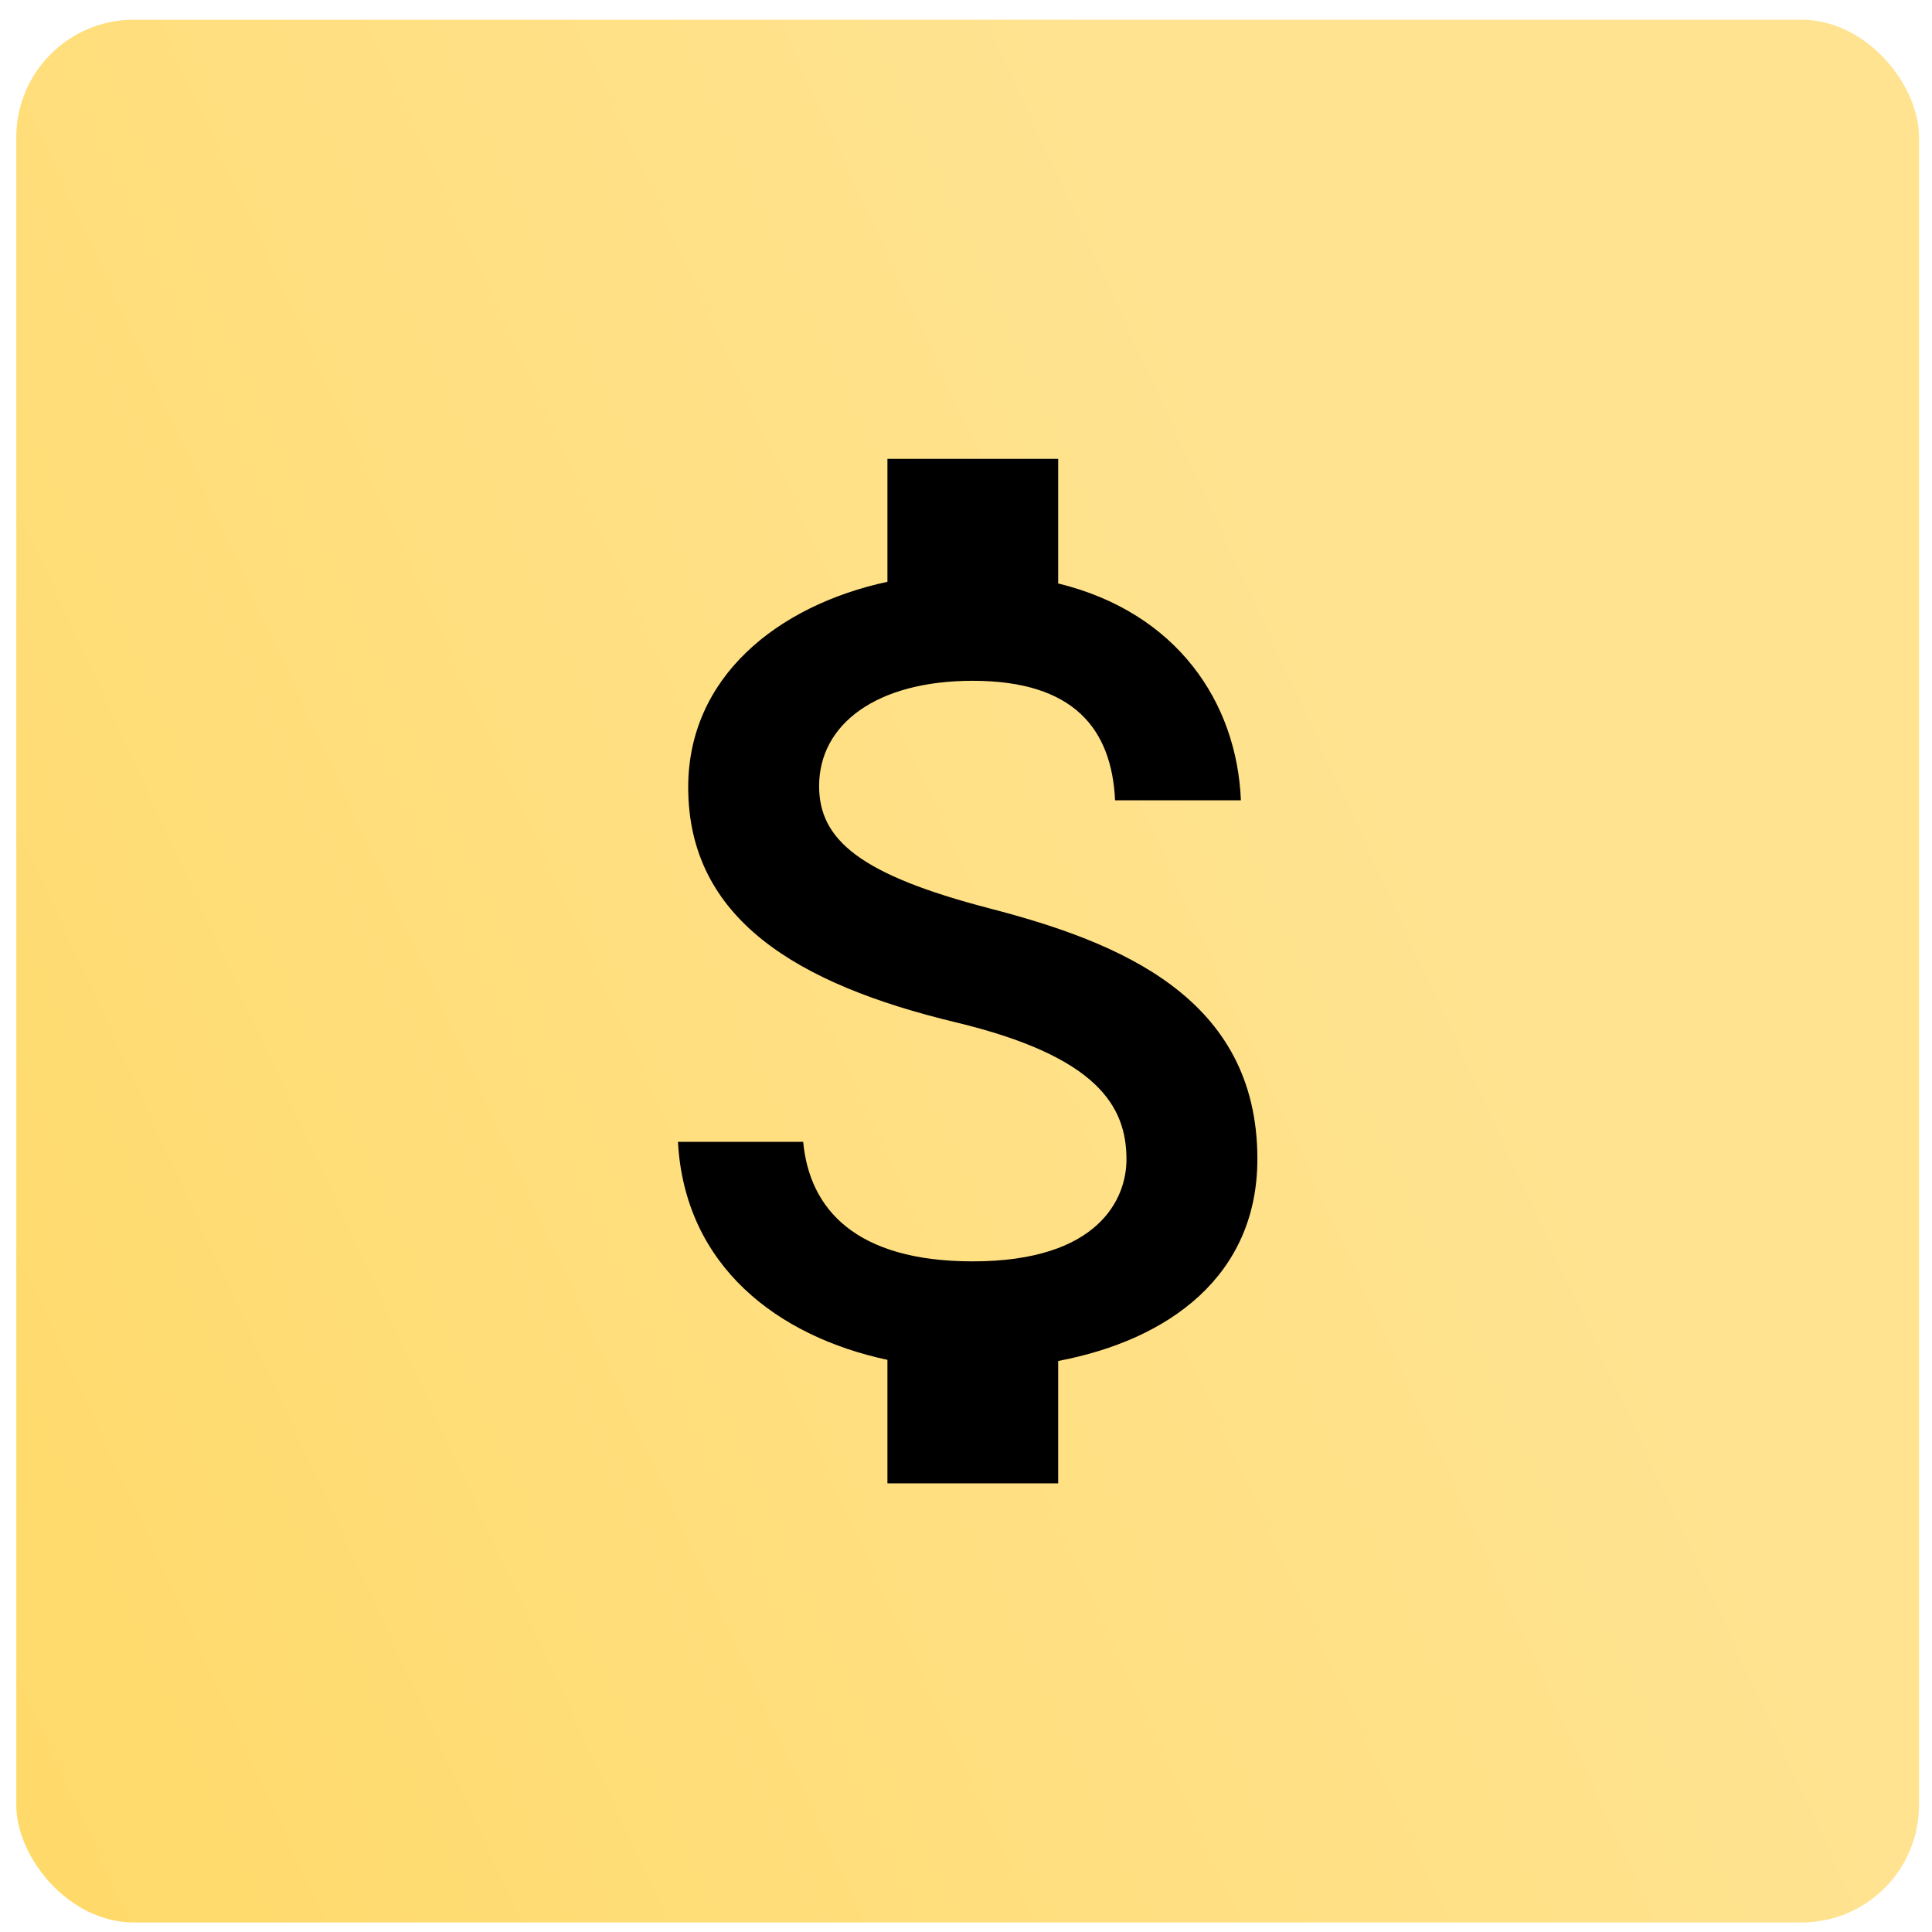 <svg xmlns="http://www.w3.org/2000/svg" width="66" height="66" viewBox="0 0 66 66" fill="none"><rect x="0.557" y="0.674" width="65" height="65" rx="4.012" fill="url(#paint0_linear_1_805)"></rect><path d="M33.816 31.035C29.402 29.888 27.982 28.702 27.982 26.854C27.982 24.735 29.946 23.257 33.232 23.257C36.693 23.257 37.977 24.91 38.093 27.34H42.391C42.254 23.996 40.213 20.924 36.149 19.932V15.674H30.316V19.874C26.543 20.691 23.51 23.14 23.51 26.893C23.51 31.385 27.224 33.621 32.649 34.924C37.51 36.09 38.482 37.802 38.482 39.61C38.482 40.952 37.529 43.09 33.232 43.09C29.227 43.09 27.652 41.302 27.438 39.007H23.16C23.393 43.266 26.582 45.657 30.316 46.454V50.674H36.149V46.493C39.941 45.774 42.954 43.577 42.954 39.59C42.954 34.068 38.229 32.182 33.816 31.035Z" fill="black"></path><defs><linearGradient id="paint0_linear_1_805" x1="0.557" y1="59.02" x2="52.971" y2="34.872" gradientUnits="userSpaceOnUse"><stop stop-color="#FFDA6B"></stop><stop offset="1" stop-color="#FFE391"></stop></linearGradient></defs></svg>